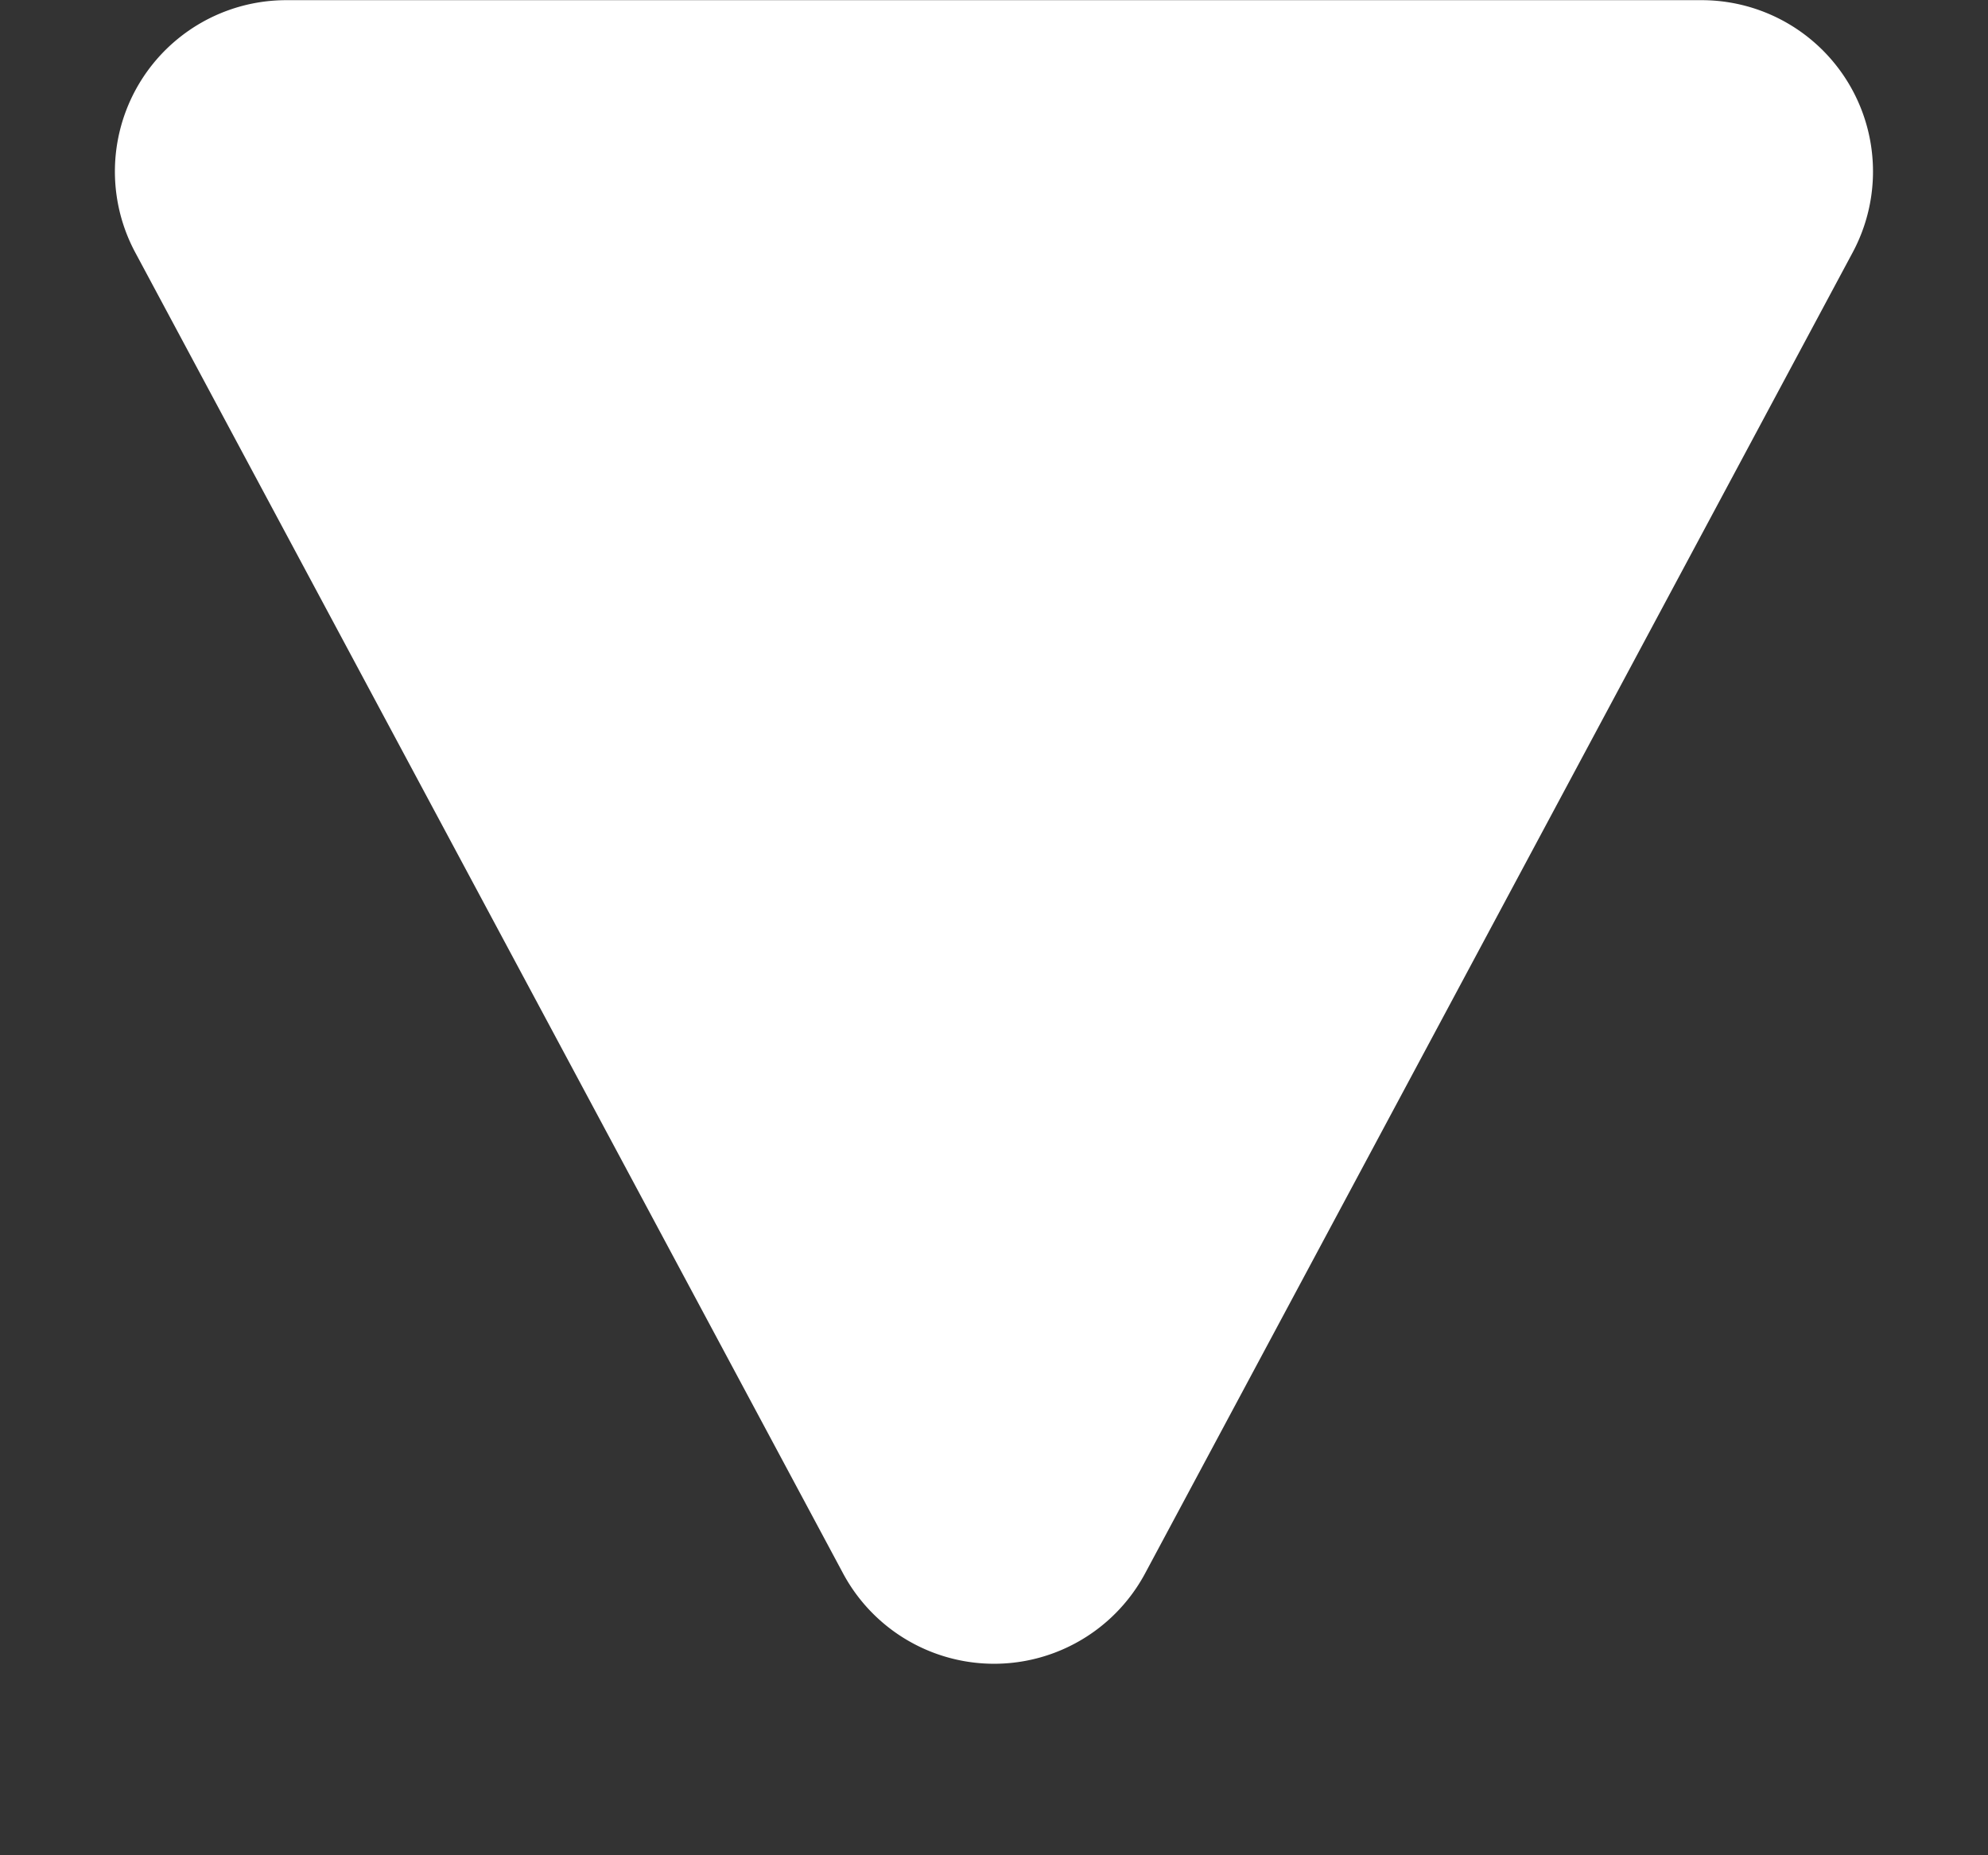 <svg xmlns="http://www.w3.org/2000/svg" width="11.602" height="10.828" viewBox="0 0 11.602 10.828">
  <rect x="0" y="0" width="11.602" height="10.828" fill="#333333" stroke="none"/>
  <path id="bannerDown" d="M4.919,1.645a1,1,0,0,1,1.763,0l4.131,7.71a1,1,0,0,1-.881,1.472H1.67A1,1,0,0,1,.789,9.356Z" transform="translate(11.602 10.828) rotate(180)" fill="#fff"/>
</svg>
